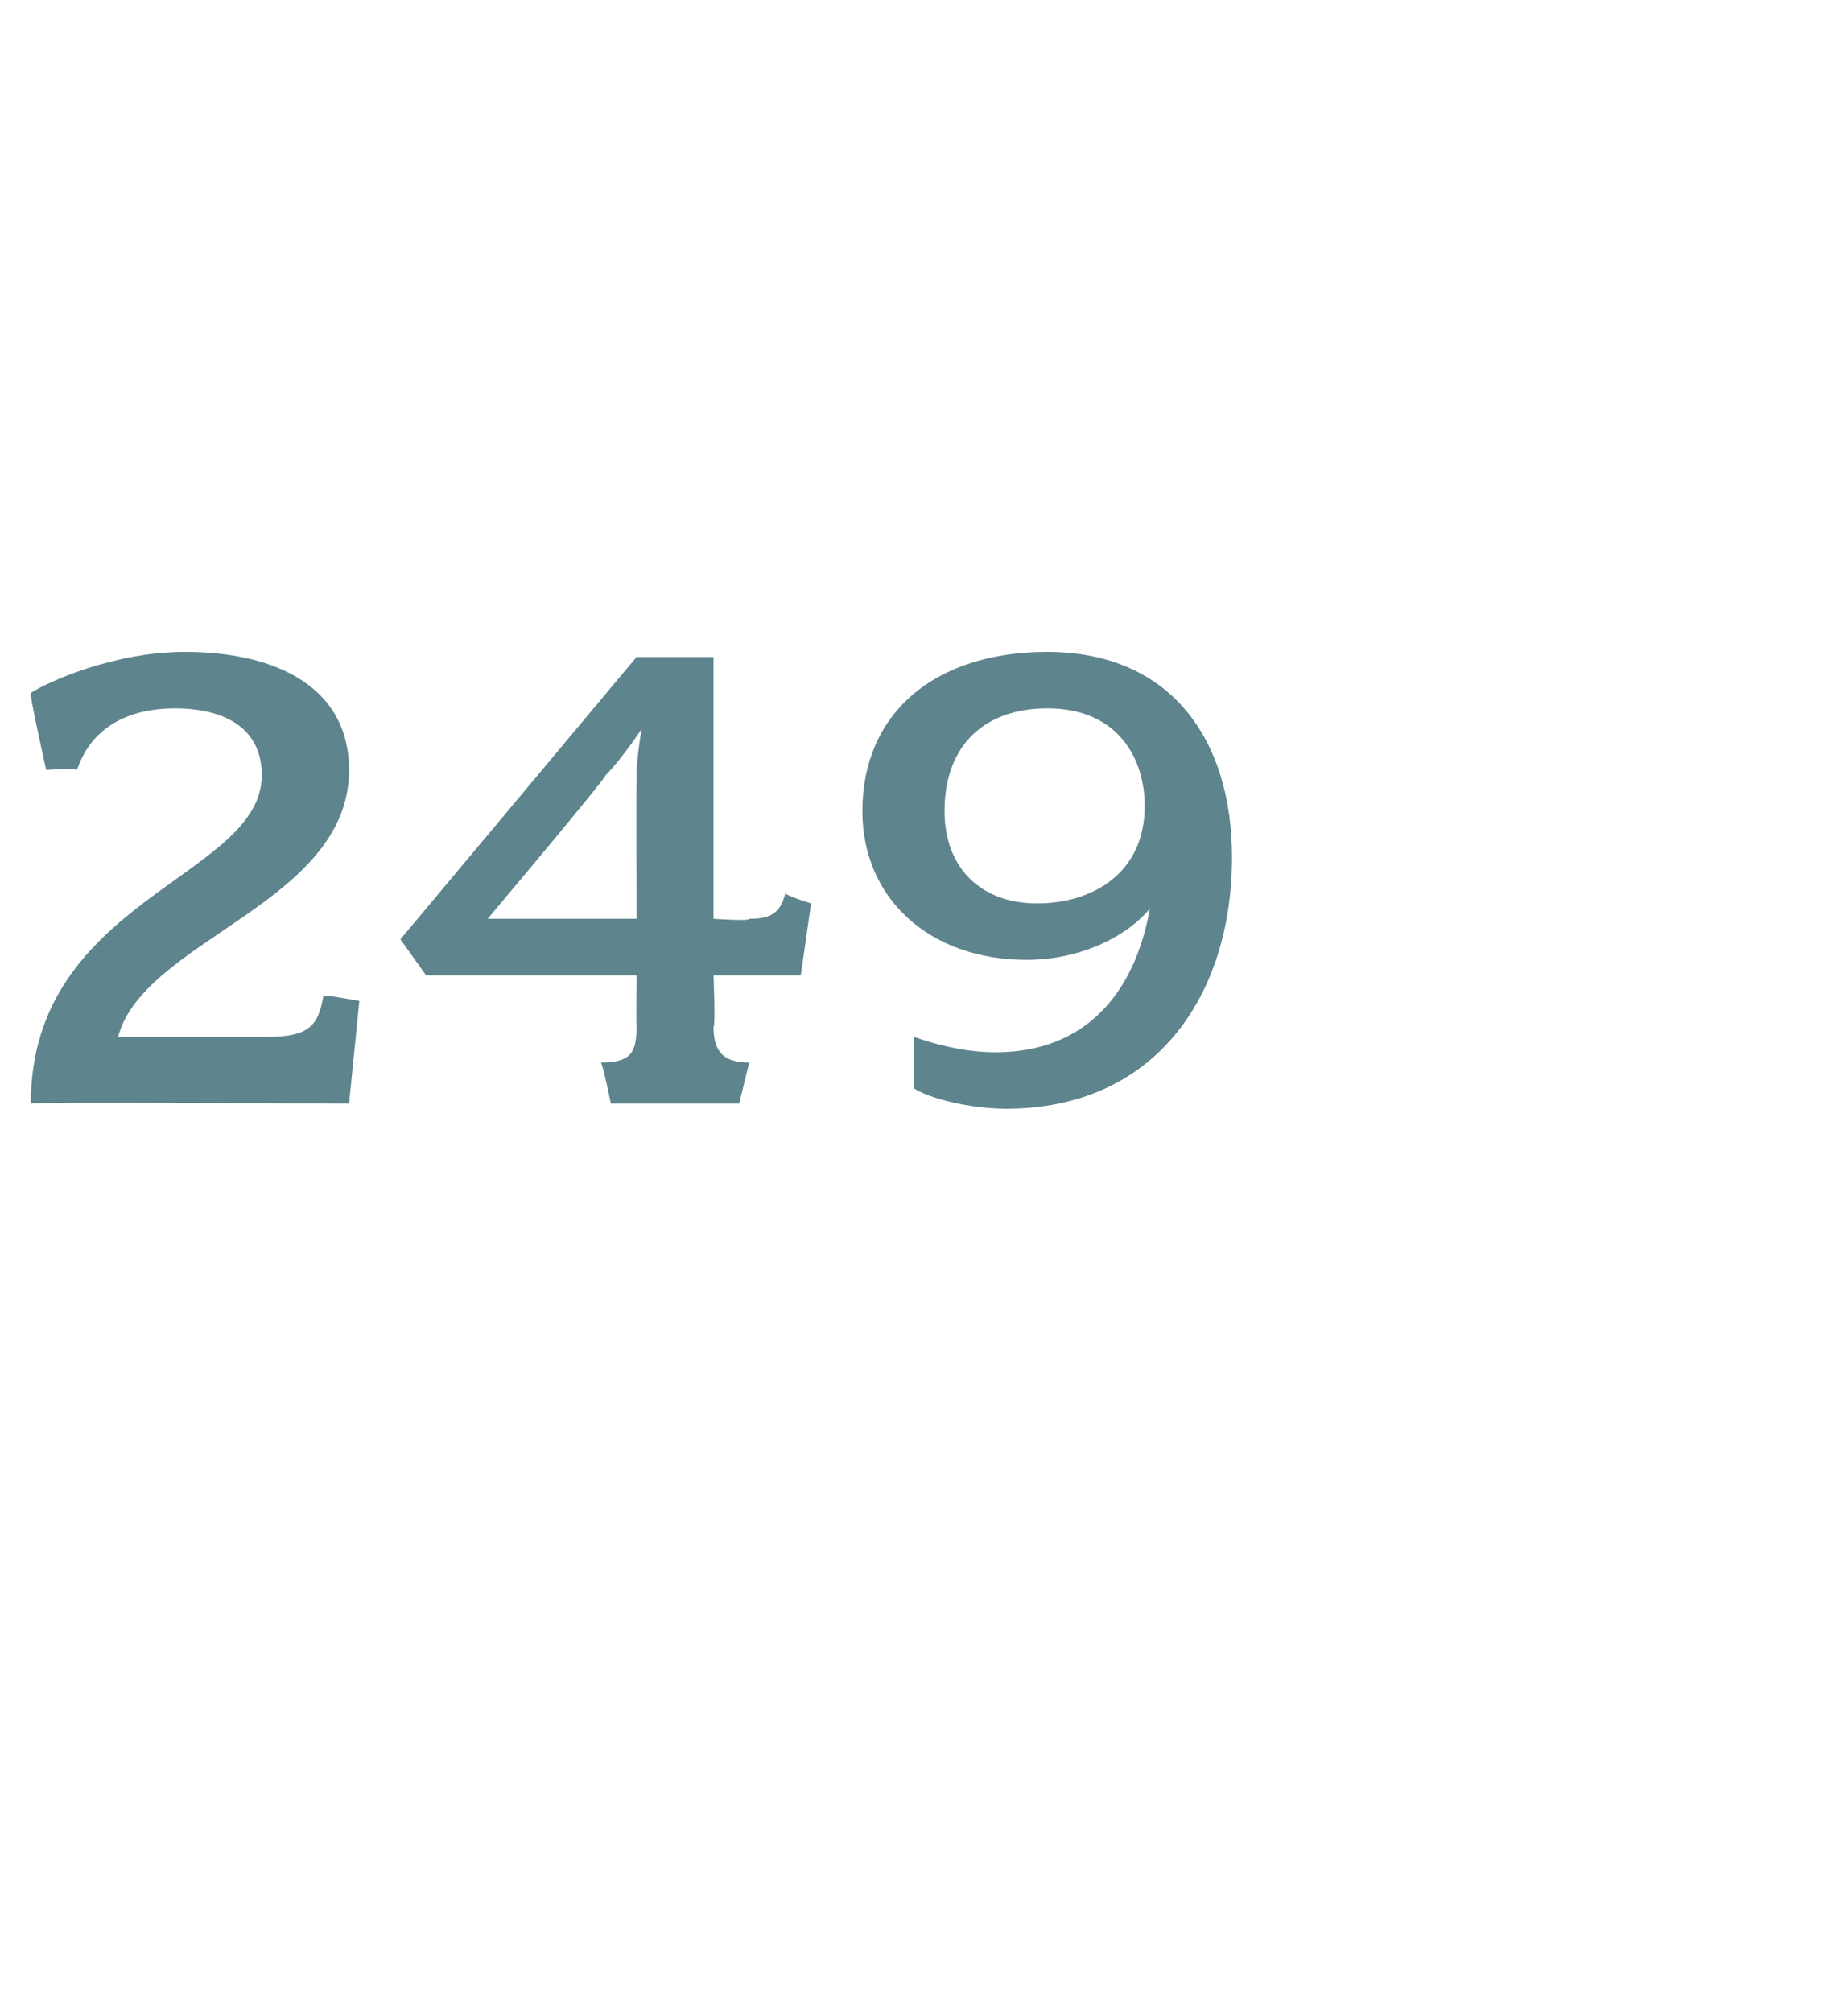 <?xml version="1.0" standalone="no"?><!DOCTYPE svg PUBLIC "-//W3C//DTD SVG 1.1//EN" "http://www.w3.org/Graphics/SVG/1.1/DTD/svg11.dtd"><svg xmlns="http://www.w3.org/2000/svg" version="1.1" width="36px" height="39.2px" viewBox="0 -1 36 39.2" style="top:-1px">  <desc>249</desc>  <defs/>  <g id="Polygon73785">    <path d="M 6.8 20.5 C 6.8 20.5 0.6 20.46 0.6 20.5 C 0.6 16.5 5.1 16.1 5.1 14.1 C 5.1 13.2 4.4 12.8 3.4 12.8 C 2.6 12.8 1.8 13.1 1.5 14 C 1.47 13.96 0.9 14 0.9 14 C 0.9 14 0.56 12.48 0.6 12.5 C 0.9 12.3 2.2 11.7 3.6 11.7 C 5.4 11.7 6.8 12.4 6.8 14 C 6.8 16.6 2.8 17.3 2.3 19.2 C 2.3 19.2 5.2 19.2 5.2 19.2 C 6 19.2 6.2 19 6.3 18.4 C 6.3 18.37 7 18.5 7 18.5 L 6.8 20.5 Z M 15.6 18 L 13.9 18 C 13.9 18 13.94 19 13.9 19 C 13.9 19.5 14.1 19.7 14.6 19.7 C 14.6 19.66 14.4 20.5 14.4 20.5 L 11.9 20.5 C 11.9 20.5 11.73 19.66 11.7 19.7 C 12.3 19.7 12.4 19.5 12.4 19 C 12.39 19 12.4 18 12.4 18 L 8.3 18 L 7.8 17.3 L 12.4 11.8 L 13.9 11.8 L 13.9 16.9 C 13.9 16.9 14.6 16.95 14.6 16.9 C 15 16.9 15.2 16.8 15.3 16.4 C 15.29 16.44 15.8 16.6 15.8 16.6 L 15.6 18 Z M 11.8 14.1 C 11.83 14.13 9.5 16.9 9.5 16.9 L 12.4 16.9 C 12.4 16.9 12.39 14.24 12.4 14.2 C 12.39 13.82 12.5 13.2 12.5 13.2 C 12.5 13.2 12.12 13.78 11.8 14.1 Z M 19.6 20.6 C 18.9 20.6 18.1 20.4 17.8 20.2 C 17.8 20.2 17.8 19.2 17.8 19.2 C 18.1 19.3 18.7 19.5 19.4 19.5 C 21.1 19.5 22.1 18.4 22.4 16.7 C 22 17.2 21.1 17.7 20 17.7 C 18.1 17.7 16.8 16.5 16.8 14.8 C 16.8 12.9 18.2 11.7 20.4 11.7 C 22.8 11.7 24 13.4 24 15.7 C 24 18.4 22.5 20.6 19.6 20.6 Z M 20.4 12.8 C 19.2 12.8 18.4 13.5 18.4 14.8 C 18.4 15.9 19.1 16.6 20.2 16.6 C 21.3 16.6 22.3 16 22.3 14.7 C 22.3 13.8 21.8 12.8 20.4 12.8 Z " stroke="none" fill="#5e848d"/>  </g></svg>